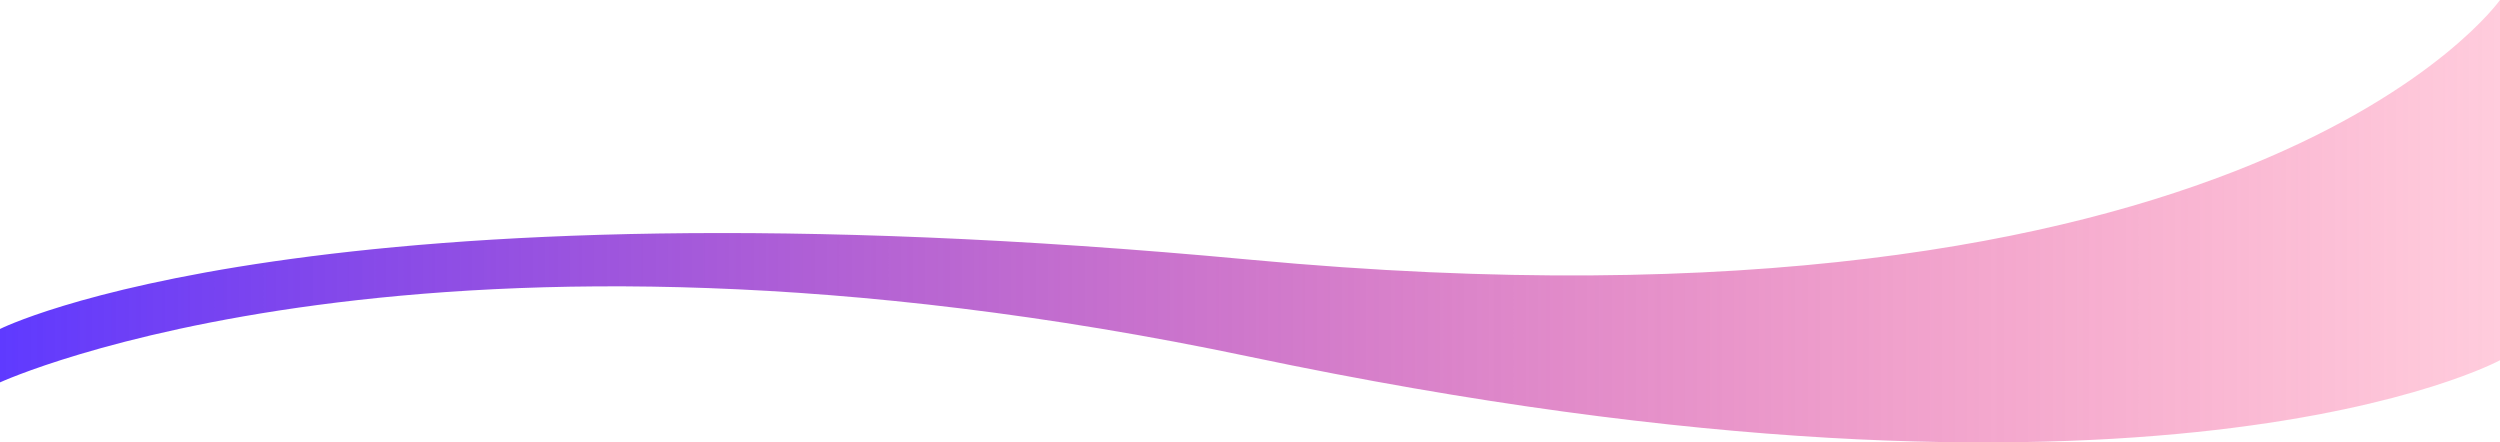 <?xml version="1.0" encoding="UTF-8"?>
<svg xmlns="http://www.w3.org/2000/svg" xmlns:xlink="http://www.w3.org/1999/xlink" viewBox="0 0 1920 339.79" preserveAspectRatio="none">
  <defs>
    <style>
      .cls-1 {
        fill: url(#gadation);
        stroke-width: 0px;
      }
    </style>
    <linearGradient id="gadation" data-name="gadation" x1="0" y1="169.89" x2="1920" y2="169.89" gradientUnits="userSpaceOnUse">
      <stop offset="0" stop-color="#5F3AFF" />
      <stop offset="1" stop-color="#FF0153" stop-opacity=".2"/>
    </linearGradient>
  </defs>
  <g id="service">
    <path class="cls-1" d="M1920,276.67s-263.43,143.76-960-2.66C330.6,141.71,0,293.67,0,293.67v-41.03s239.82-120.56,960-53.21C1729.07,271.35,1920,0,1920,0"/>
  </g>
</svg>
